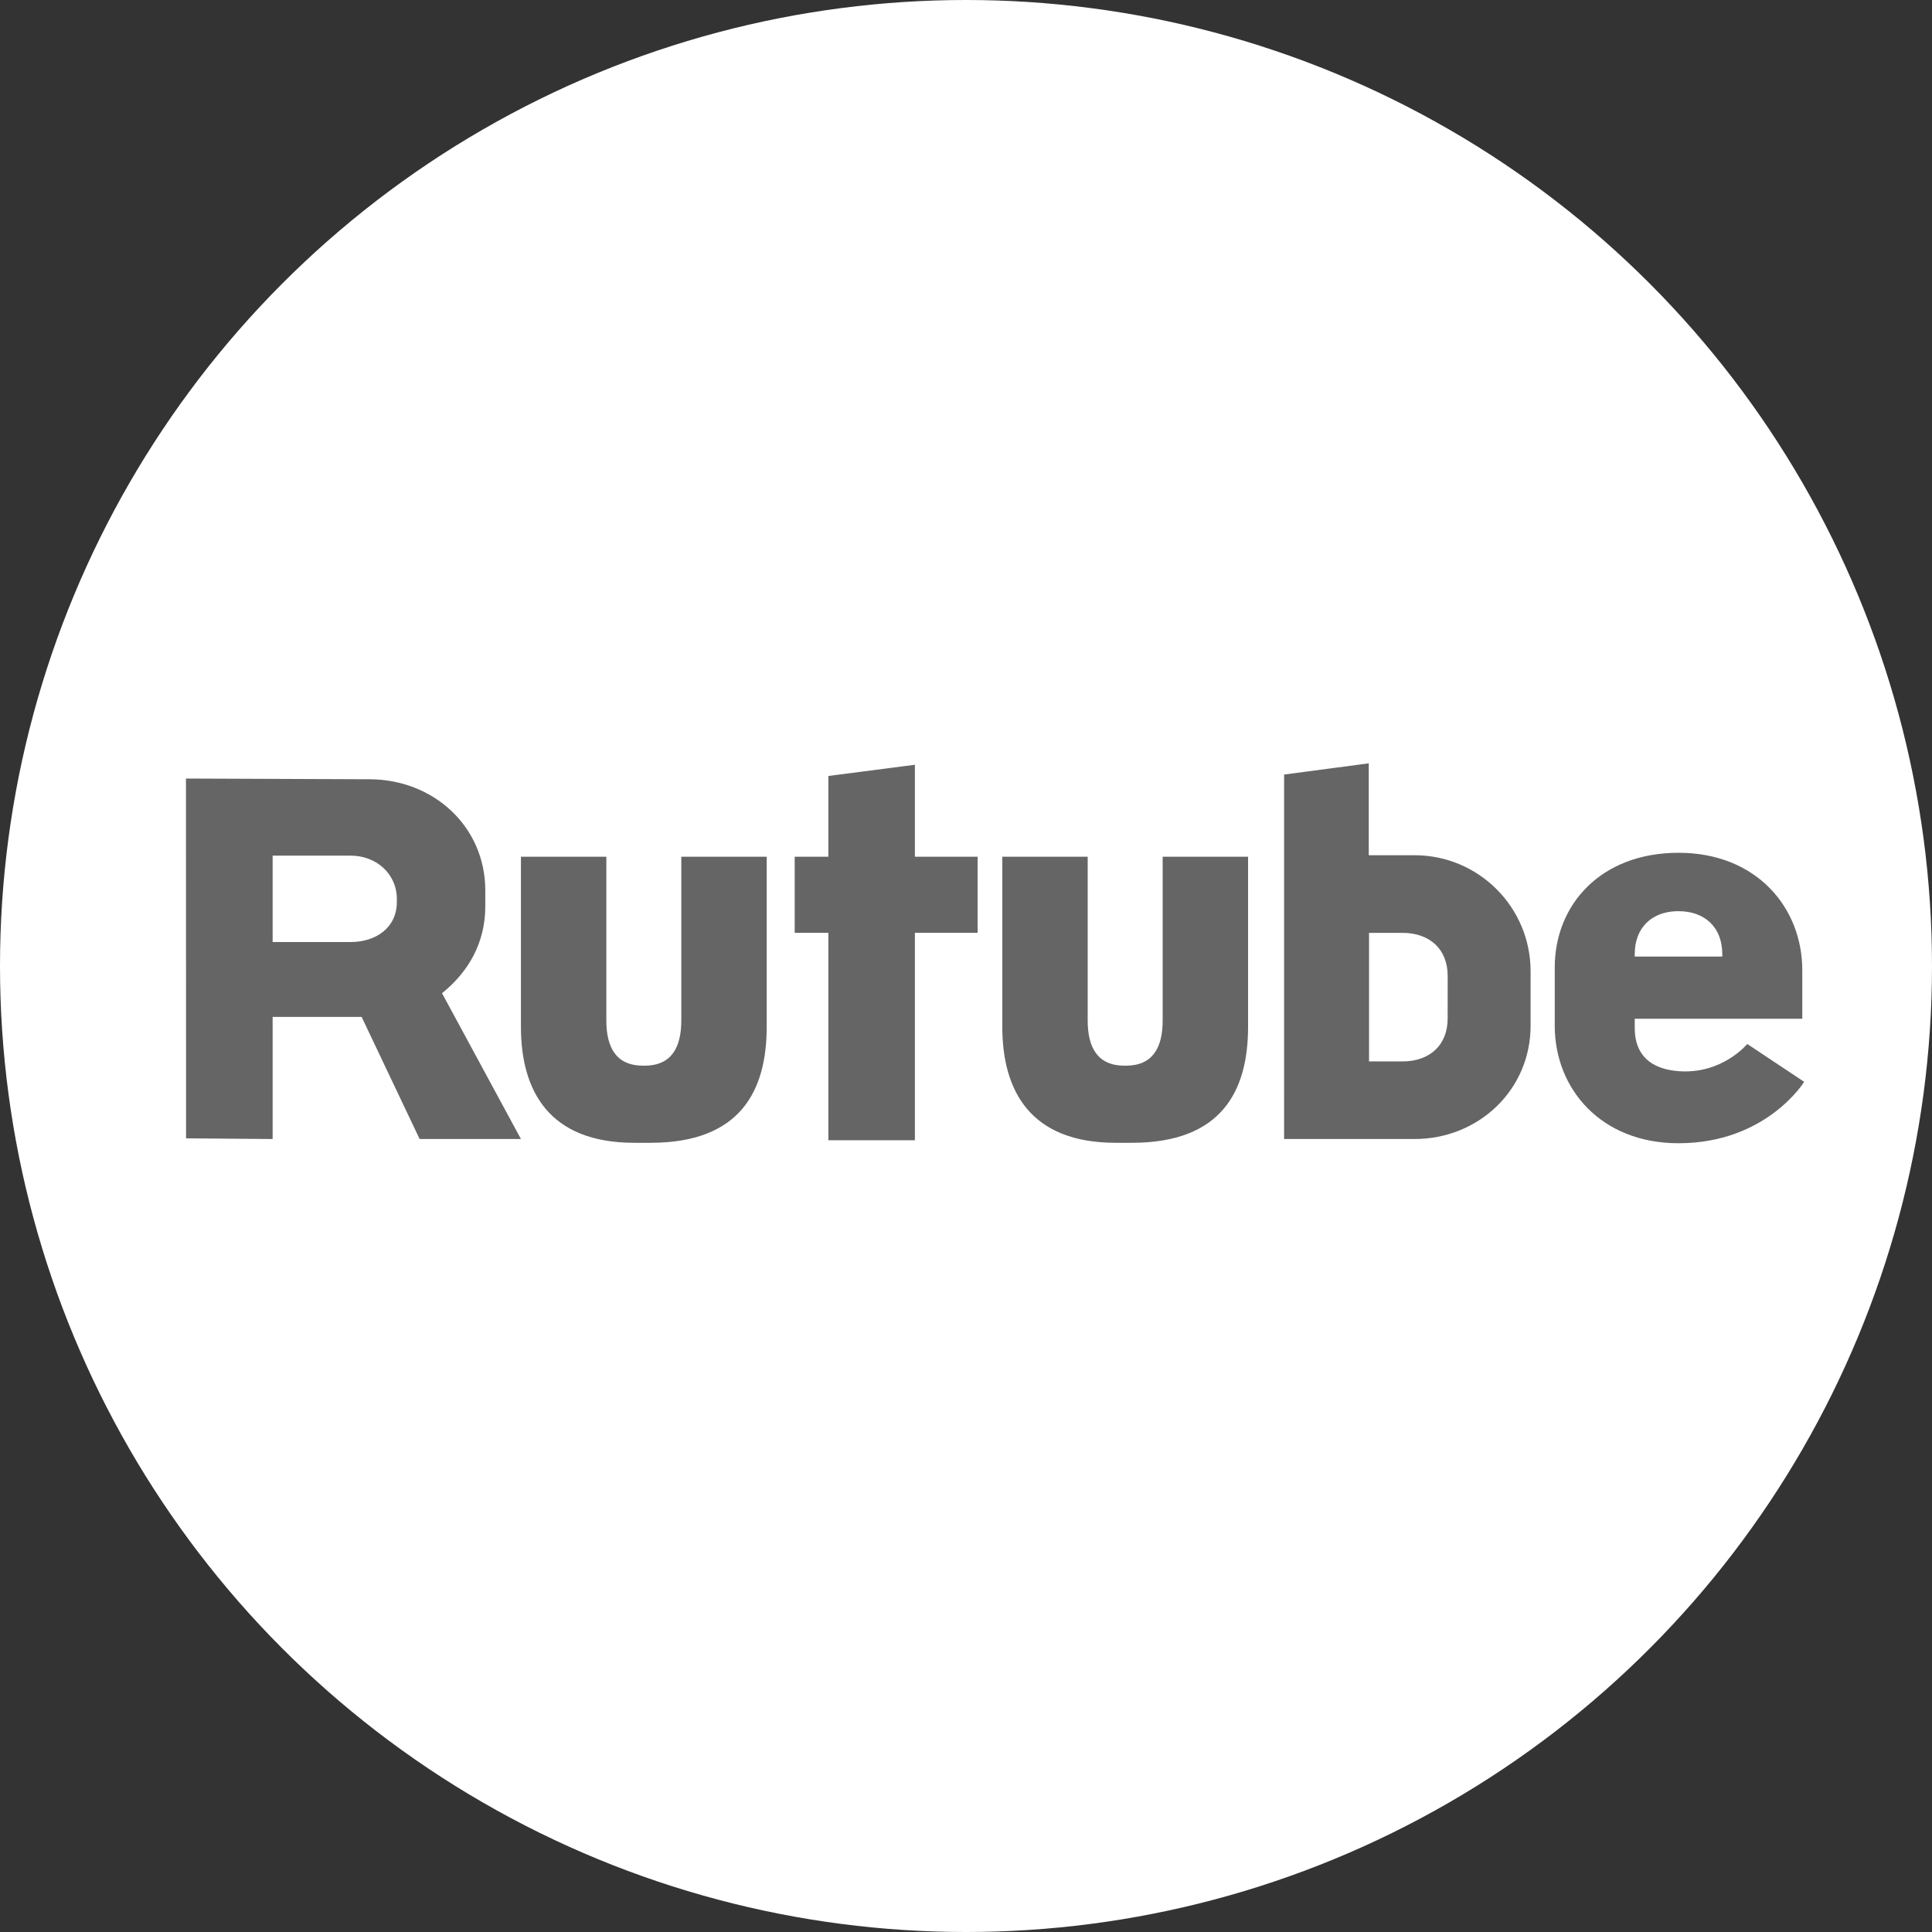 <?xml version="1.0" encoding="UTF-8"?>
<!DOCTYPE svg PUBLIC "-//W3C//DTD SVG 1.1//EN" "http://www.w3.org/Graphics/SVG/1.1/DTD/svg11.dtd">
<!-- Creator: CorelDRAW 2019 (64-Bit) -->
<svg xmlns="http://www.w3.org/2000/svg" xml:space="preserve" width="15.875mm" height="15.875mm" version="1.1" style="shape-rendering:geometricPrecision; text-rendering:geometricPrecision; image-rendering:optimizeQuality; fill-rule:evenodd; clip-rule:evenodd"
viewBox="0 0 17009.69 17009.69"
 xmlns:xlink="http://www.w3.org/1999/xlink"
 xmlns:xodm="http://www.corel.com/coreldraw/odm/2003">
 <rect x="0" y="0" width="17009.69" height="17009.69" fill="#333333" stroke="none"/>
 <defs>
  <style type="text/css">
   <![CDATA[
    .fil1 {fill:#656565;fill-rule:nonzero}
    .fil0 {fill:white;fill-rule:nonzero}
   ]]>
  </style>
 </defs>
 <g id="Слой_x0020_1">
  <circle class="fil0" cx="8504.85" cy="8504.85" r="8504.85"/>
  <path class="fil1" d="M8054.93 7542.88l0 -809.82 -761.82 98.79 0 710.92 -296.48 0 0 670.1 296.48 0 0 1826.12 761.82 0 0 -1826.12 552.24 0 0 -669.99 -552.24 0zm-4163.22 1201.77c231.97,-187.08 380.91,-443.27 380.91,-764.71l0 -139.83c0,-564.56 -457.52,-979.33 -1021.76,-979.33l-1613.64 -6.32 0.96 3167.71 762.14 6 0 -1075.12 783.46 0 510.67 1075.12 892 0 -694.75 -1283.52zm-397.84 -803.18c0,224.9 -182.37,352.41 -407.16,352.41l-686.39 0 0 -760.75 686.39 0c224.8,0 407.16,157.94 407.16,382.73l0 25.61zm8960.01 -411.88l-403.09 0 0 -809.07 -745.21 98.68 -0.11 3208.97 1148.41 0c564.35,0 1021.76,-433.31 1021.76,-997.54l0 -479.06c0,-564.45 -457.41,-1021.97 -1021.76,-1021.97zm291.55 1436.85c0,237.65 -160.4,378.66 -398.05,378.66l-294.12 0 0 -1131.91 294.23 0c237.55,0 398.05,141.11 398.05,378.77l-0.11 374.48zm-2509.18 -1423.56l0 1441.46c0,237.65 -86.47,398.16 -324.12,398.16l-11.79 0c-237.55,0 -324.12,-160.51 -324.12,-398.16l0 -1441.46 -751.86 0 0 1496.53c0,564.35 246.98,1021.97 997.65,1021.97l144.22 0c790.54,0 1022.08,-457.63 1022.08,-1021.97l0 -1496.53 -752.07 0zm-4238.01 0l0 1441.46c0,237.65 -86.47,398.16 -324.12,398.16l-11.79 0c-237.44,0 -324.01,-160.51 -324.01,-398.16l0 -1441.46 -751.96 0 0 1496.53c0,564.35 246.98,1021.97 997.54,1021.97l144.33 0c790.43,0 1021.97,-457.63 1021.97,-1021.97l0 -1496.53 -751.96 0zm9384.85 1648.47c0,0 -219.97,269.58 -606.67,239.37 -241.08,-18.86 -383.91,-141.22 -383.91,-378.77l0 -82.83 1475.1 0 0 -427.73c0,-550.52 -403.3,-1033.33 -1089.26,-1033.33 -685.85,0 -1090.12,458.59 -1090.12,1009.12l0 514.52c0,550.74 403.41,1033.55 1089.26,1033.55 775.32,0 1106.73,-540.67 1106.73,-540.67l-501.13 -333.23zm-990.58 -790.86c0,-231.97 147.86,-371.7 368.05,-378.12l18.86 0c229.19,0 383.91,141.11 383.91,378.66l0 20.89 -770.82 0 0 -21.43 0 0z"/>
 </g>
</svg>

